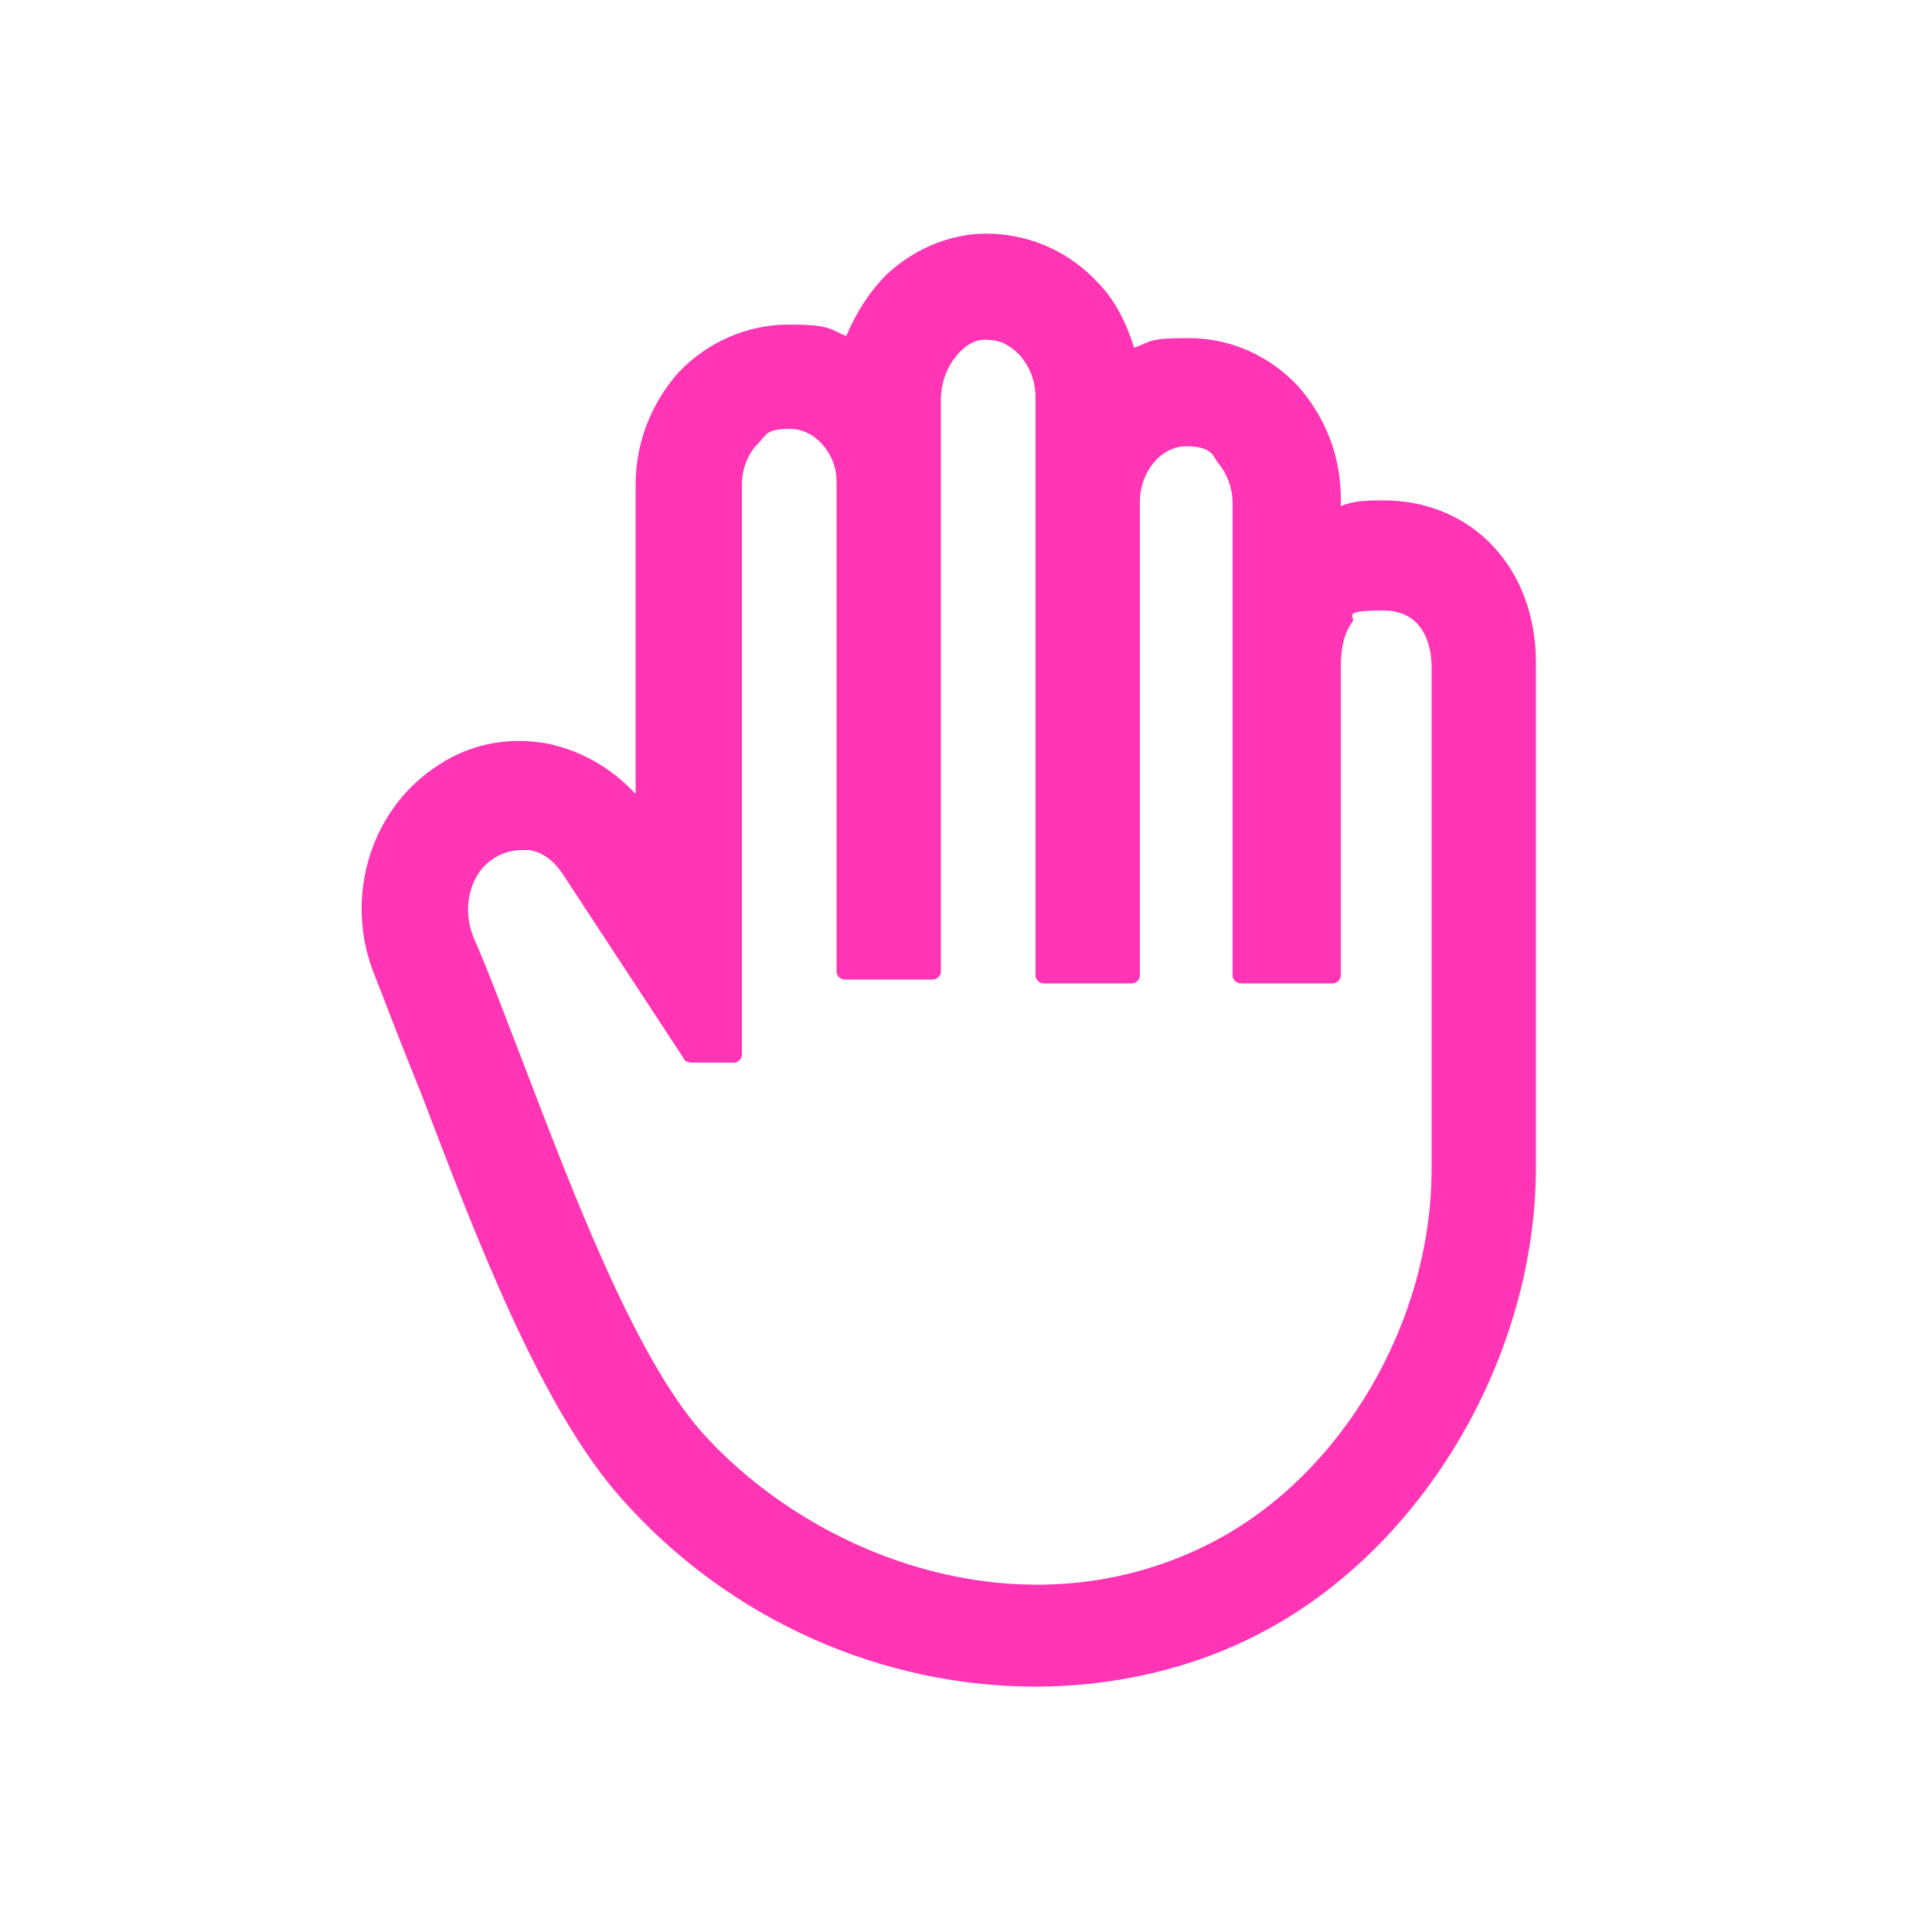 <svg viewBox="0 0 100 100" version="1.1" xmlns="http://www.w3.org/2000/svg">
  <defs>
    <style>
      .cls-1 {
        fill: #ff35b5;
      }
    </style>
  </defs>
  
  <g>
    <g data-name="레이어_1" id="_레이어_1">
      <g data-name="_레이어_1" id="_레이어_1-2">
        <path d="M71.6,25.9c-.8,0-1.5,0-2.2.3v-.4c0-2.2-.8-4.2-2.2-5.8-1.5-1.6-3.5-2.5-5.7-2.5s-1.9.2-2.8.5c-.4-1.3-1-2.5-1.9-3.4-1.4-1.5-3.3-2.4-5.4-2.5-2-.1-4,.7-5.5,2.1-.9.9-1.6,2-2.1,3.2-.9-.4-.9-.6-3-.6s-4.2.9-5.7,2.5c-1.4,1.6-2.2,3.6-2.2,5.8v16c-1.2-1.3-2.7-2.2-4.5-2.6-2.1-.4-4.2,0-6,1.3-3.3,2.3-4.6,6.8-3,10.7.7,1.8,1.5,3.9,2.4,6.1,2.9,7.6,6.2,16.3,10.4,21,5.6,6.3,13.5,9.7,21.4,9.7,4,0,8.1-.9,11.7-2.8,8.4-4.4,14.2-14.3,14.2-24.1v-26.1c0-4.9-3.3-8.4-7.9-8.4ZM74.1,60.5c0,7.9-4.6,15.8-11.3,19.3-9.6,5-20.6.9-26.5-5.7-3.5-4-6.7-12.5-9.3-19.3-.9-2.3-1.7-4.5-2.5-6.3-.6-1.5-.2-3.3,1.1-4.1.5-.3,1-.4,1.4-.4h.4c.7.1,1.3.6,1.7,1.2l6.3,9.6c0,.1.2.2.4.2h2.2c.2,0,.4-.2.4-.4v-29.5c0-.8.3-1.6.8-2.1s.4-.8,1.7-.8,2.4,1.3,2.4,2.7v25.4c0,.2.2.4.4.4h4.6c.2,0,.4-.2.4-.4v-25.2c0,0,0-.3,0-.3v-4.1c0-1,.4-1.9,1-2.5.3-.3.8-.7,1.5-.6.6,0,1.1.3,1.6.8.5.6.8,1.3.8,2.2v29.9c0,.2.2.4.4.4h4.6c.2,0,.4-.2.4-.4v-24.5c0-1.6,1.1-2.9,2.4-2.9s1.4.5,1.6.8c.5.6.8,1.3.8,2.2v24.4c0,.2.2.4.4.4h4.8c.2,0,.4-.2.4-.4v-16c0-1,.2-1.8.6-2.3.2-.3-.7-.6,1.6-.6s2.5,2.2,2.5,2.9c0,0,0,26,0,26Z" class="cls-1"></path>
      </g>
    </g>
  </g>
</svg>